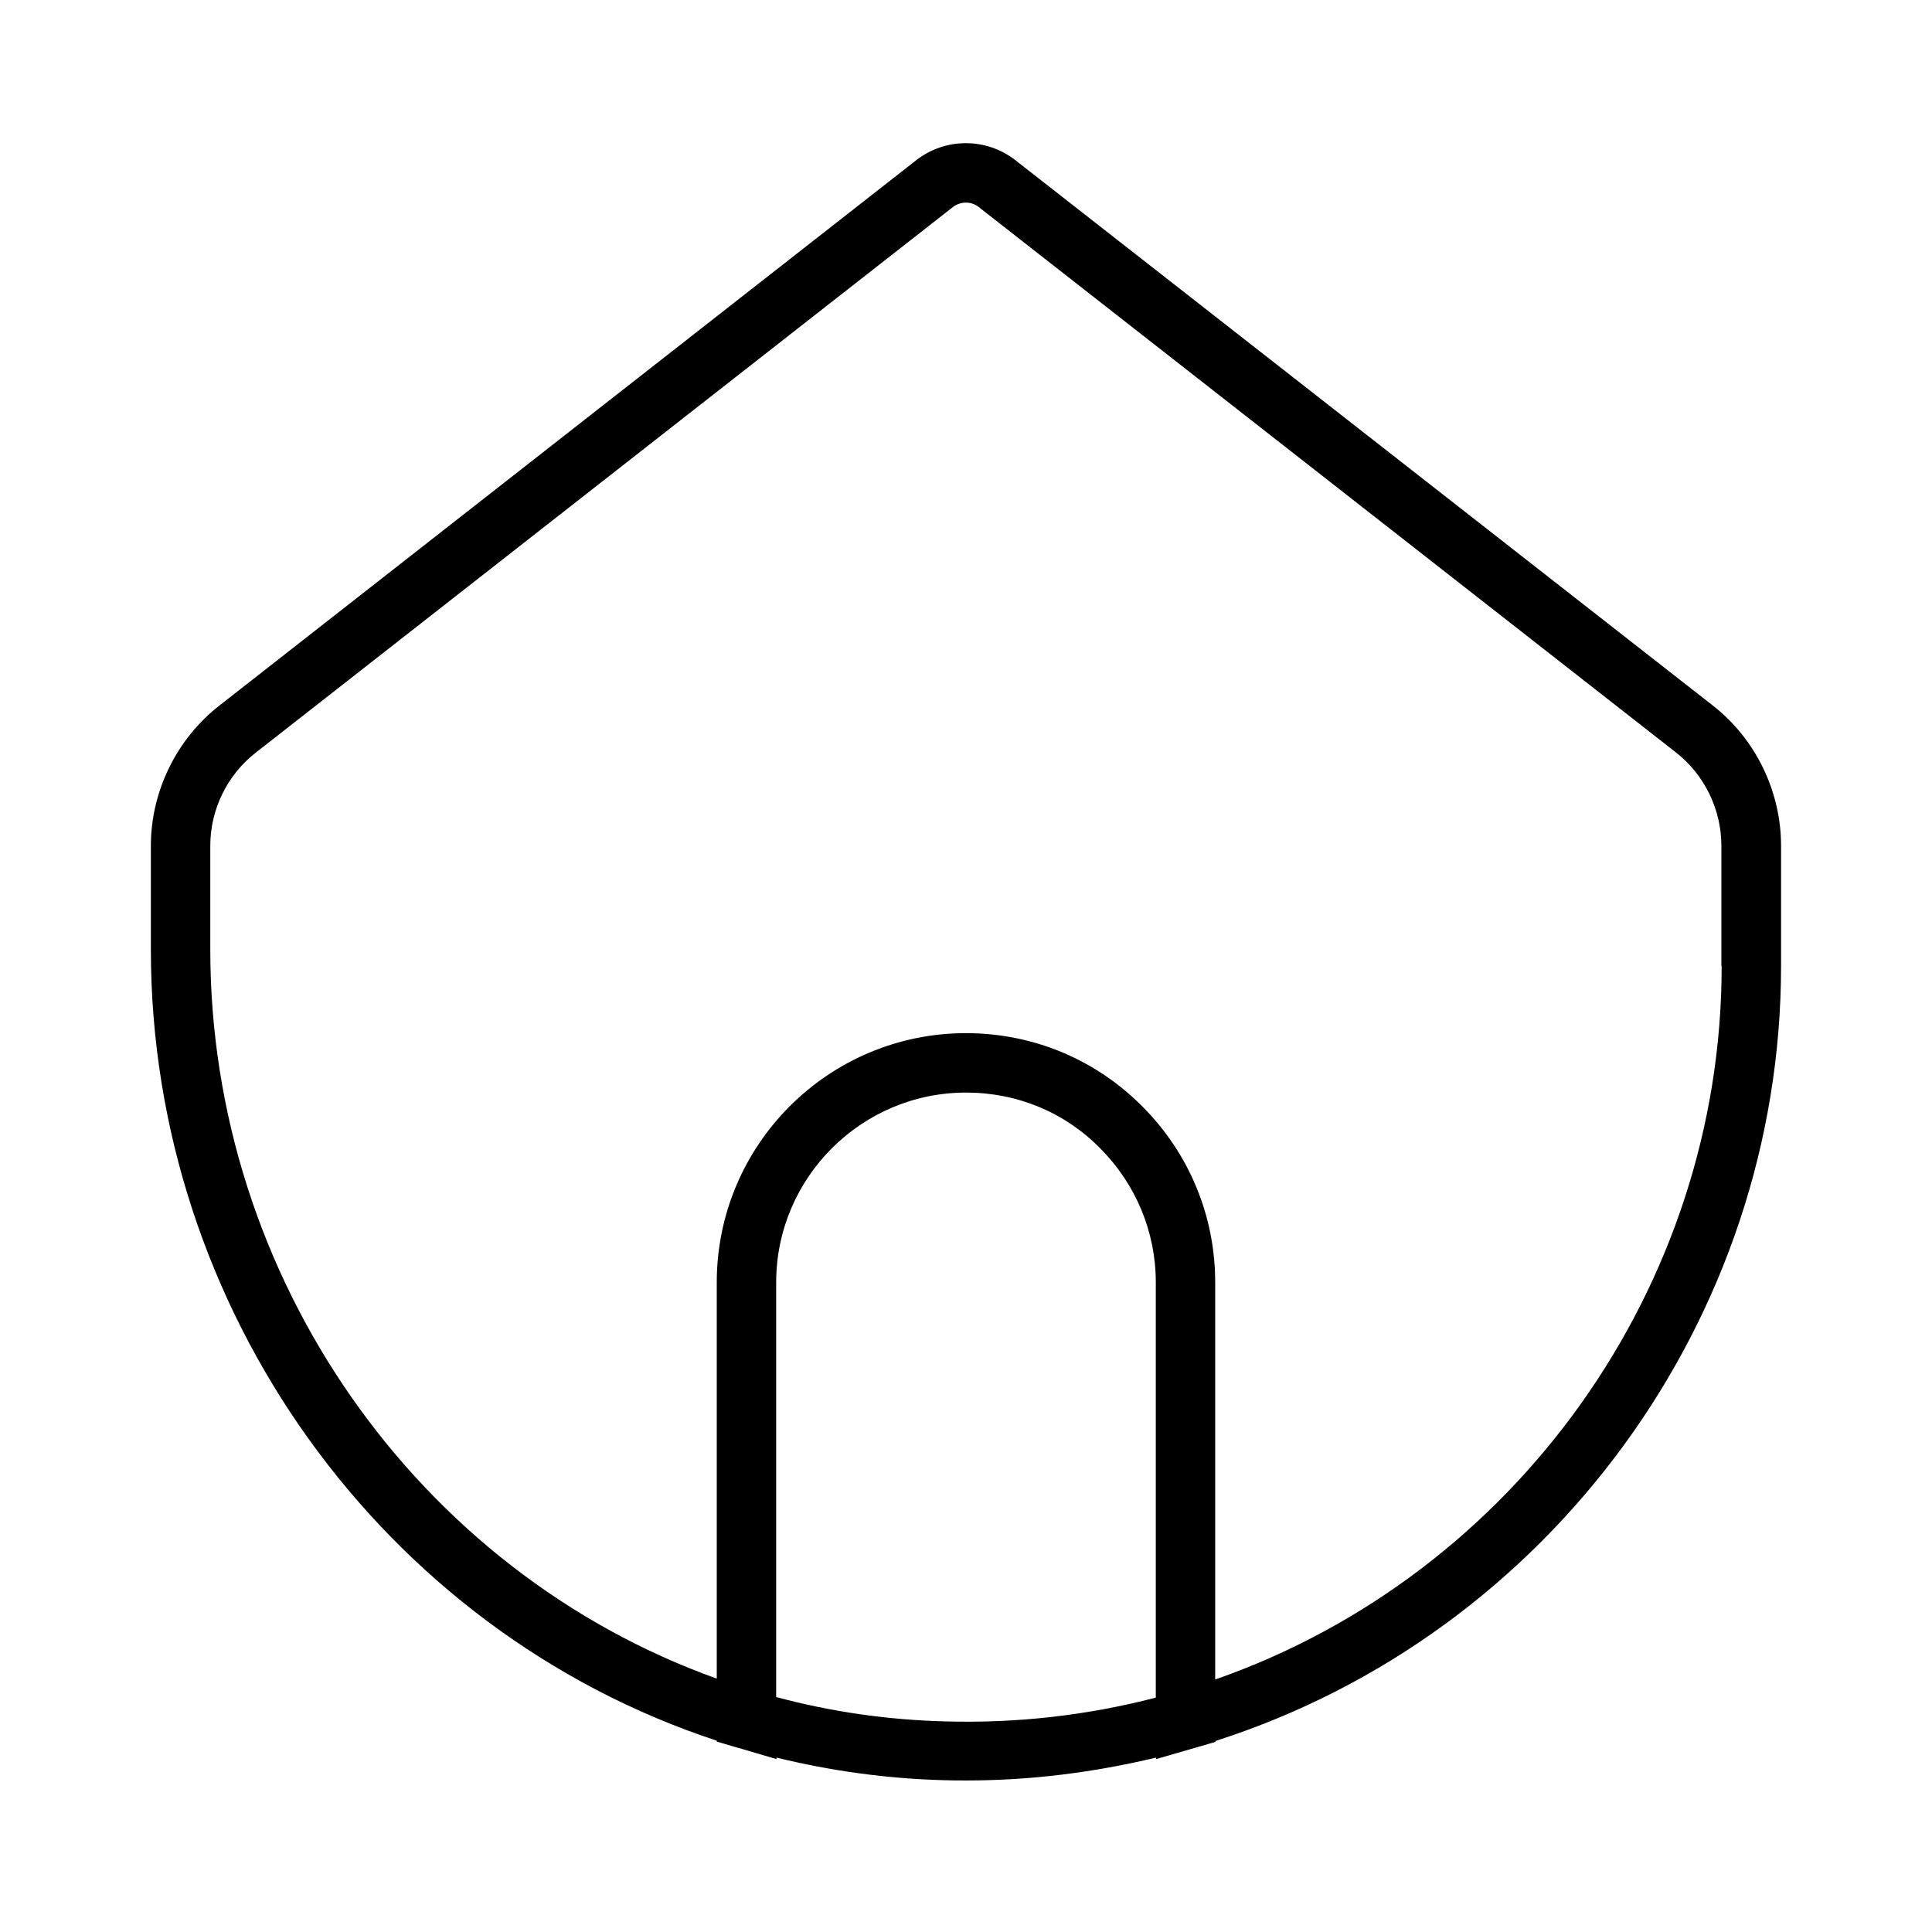 <?xml version="1.0" encoding="UTF-8"?>
<!-- Uploaded to: ICON Repo, www.svgrepo.com, Generator: ICON Repo Mixer Tools -->
<svg fill="#000000" width="800px" height="800px" version="1.1" viewBox="144 144 512 512" xmlns="http://www.w3.org/2000/svg">
 <path d="m597.9 330.96-184.84-144.53c-7.715-5.984-18.5-5.984-26.215 0l-184.68 144.53c-11.336 8.816-18.184 22.75-18.184 37.156v27.551c0 95.25 61.402 180.5 149.96 209.63v0.234l5.59 1.652h0.078l10.156 2.992v-0.395c14.484 3.543 29.363 5.59 44.242 5.984 2.047 0.078 4.094 0.078 6.141 0.078 17.004 0 33.77-2.125 50.223-6.062v0.395l10.078-2.914 5.668-1.652v-0.234c88.477-28.34 149.88-111.86 149.88-205.38v-31.883c0-14.406-6.769-28.34-18.105-37.156zm-147.6 262.93c-18.184 4.723-37 6.848-55.891 6.297-15.113-0.395-30.07-2.519-44.715-6.453v-109.89c0-27.711 22.594-50.301 50.301-50.301 13.539 0 26.137 5.195 35.504 14.719 9.523 9.523 14.801 22.199 14.801 35.582zm149.96-193.89c0 85.02-54.711 161.3-134.22 189.09v-105.25c0-17.633-6.926-34.242-19.363-46.68-12.359-12.438-28.969-19.363-46.68-19.363-36.449 0-66.047 29.598-66.047 66.047v105.01c-79.508-28.5-134.22-106.43-134.22-193.18v-27.551c0-9.605 4.488-18.812 12.121-24.719l184.68-144.53c2.047-1.574 4.879-1.574 6.848 0l184.76 144.53c7.559 5.902 12.043 15.113 12.043 24.719v31.883z"/>
</svg>